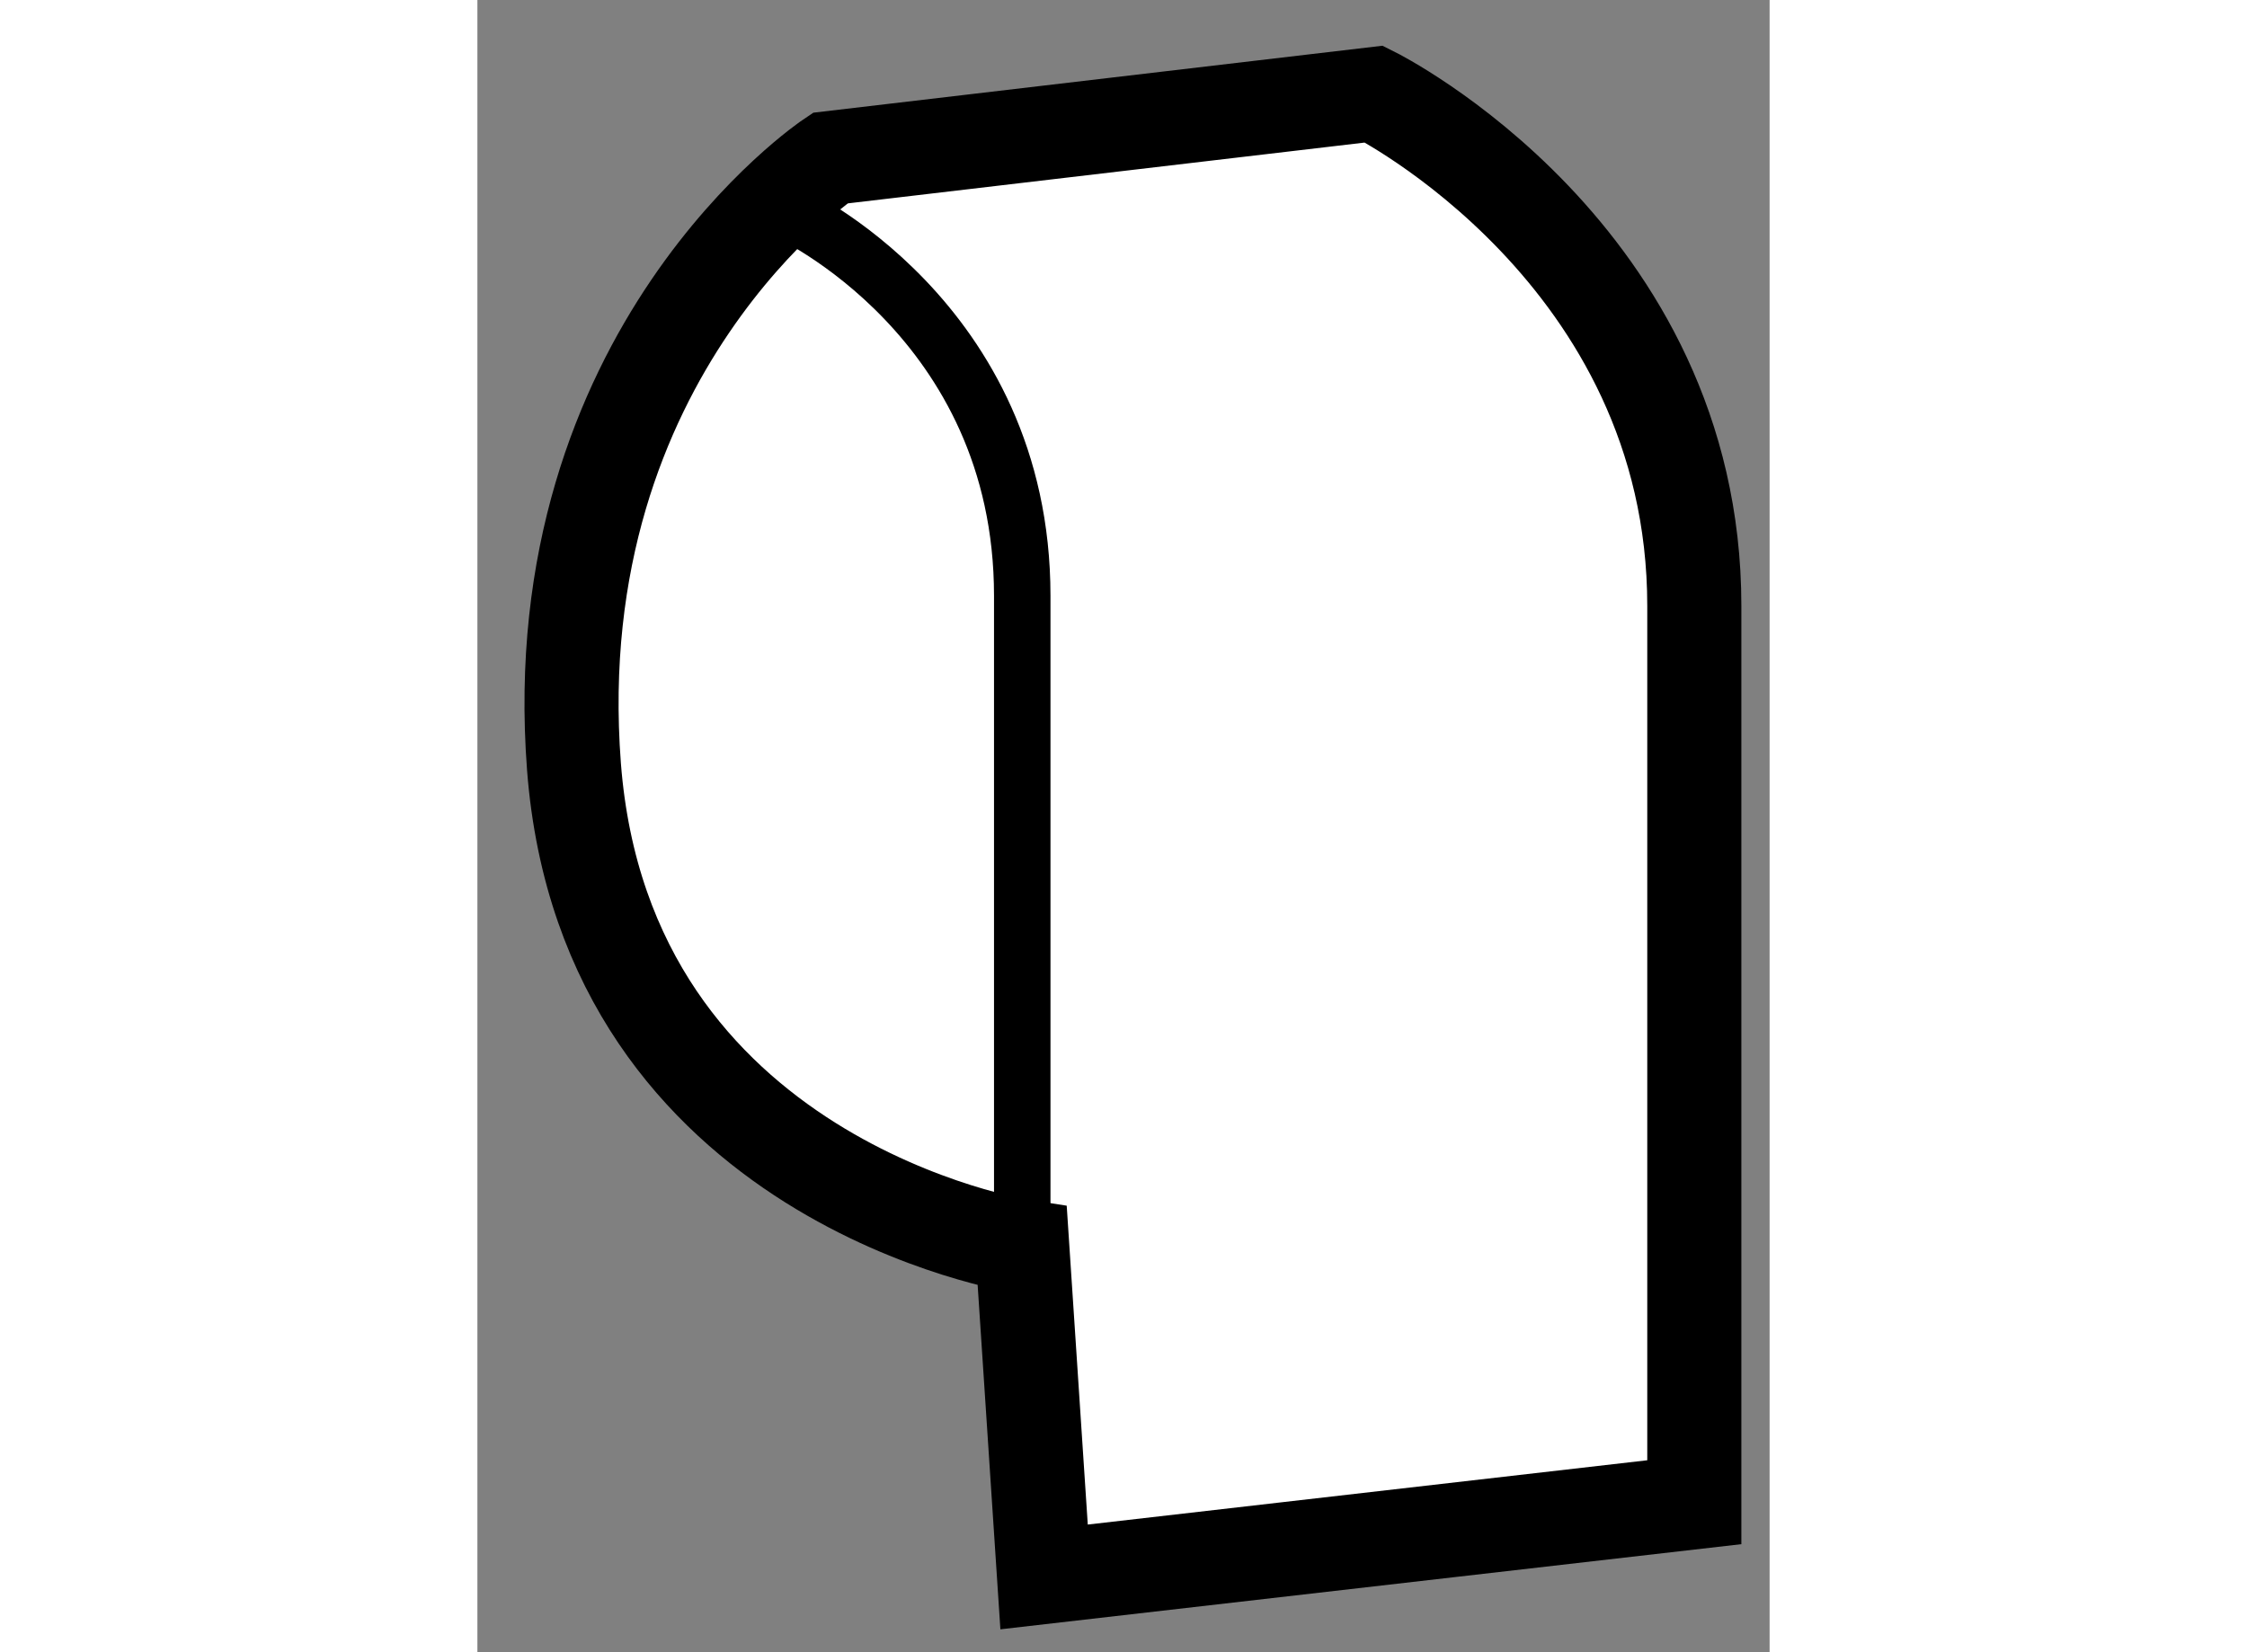 <?xml version="1.0" encoding="utf-8"?>
<!-- Generator: Adobe Illustrator 15.1.0, SVG Export Plug-In . SVG Version: 6.00 Build 0)  -->
<!DOCTYPE svg PUBLIC "-//W3C//DTD SVG 1.1//EN" "http://www.w3.org/Graphics/SVG/1.1/DTD/svg11.dtd">
<svg version="1.1" xmlns="http://www.w3.org/2000/svg" xmlns:xlink="http://www.w3.org/1999/xlink" x="0px" y="0px" width="244.8px"
	 height="180px" viewBox="132.971 101.499 6.866 8.779" enable-background="new 0 0 244.8 180" xml:space="preserve">
	
<rect x="132.971" y="101.499" width="6.866" height="8.779" fill="#808080" stroke="none"/>
	
<g><path fill="#FFFFFF" stroke="#000000" stroke-width="0.5" d="M135.866,108.122c0,0-2.212-0.34-2.382-2.55
				c-0.168-2.21,1.361-3.233,1.361-3.233l2.89-0.34c0,0,1.702,0.849,1.702,2.719c0,1.873,0,4.763,0,4.763l-3.455,0.397
				L135.866,108.122z"></path><path fill="none" stroke="#000000" stroke-width="0.3" d="M134.619,102.624c0,0,1.247,0.566,1.247,2.041s0,3.457,0,3.457"></path></g>


</svg>